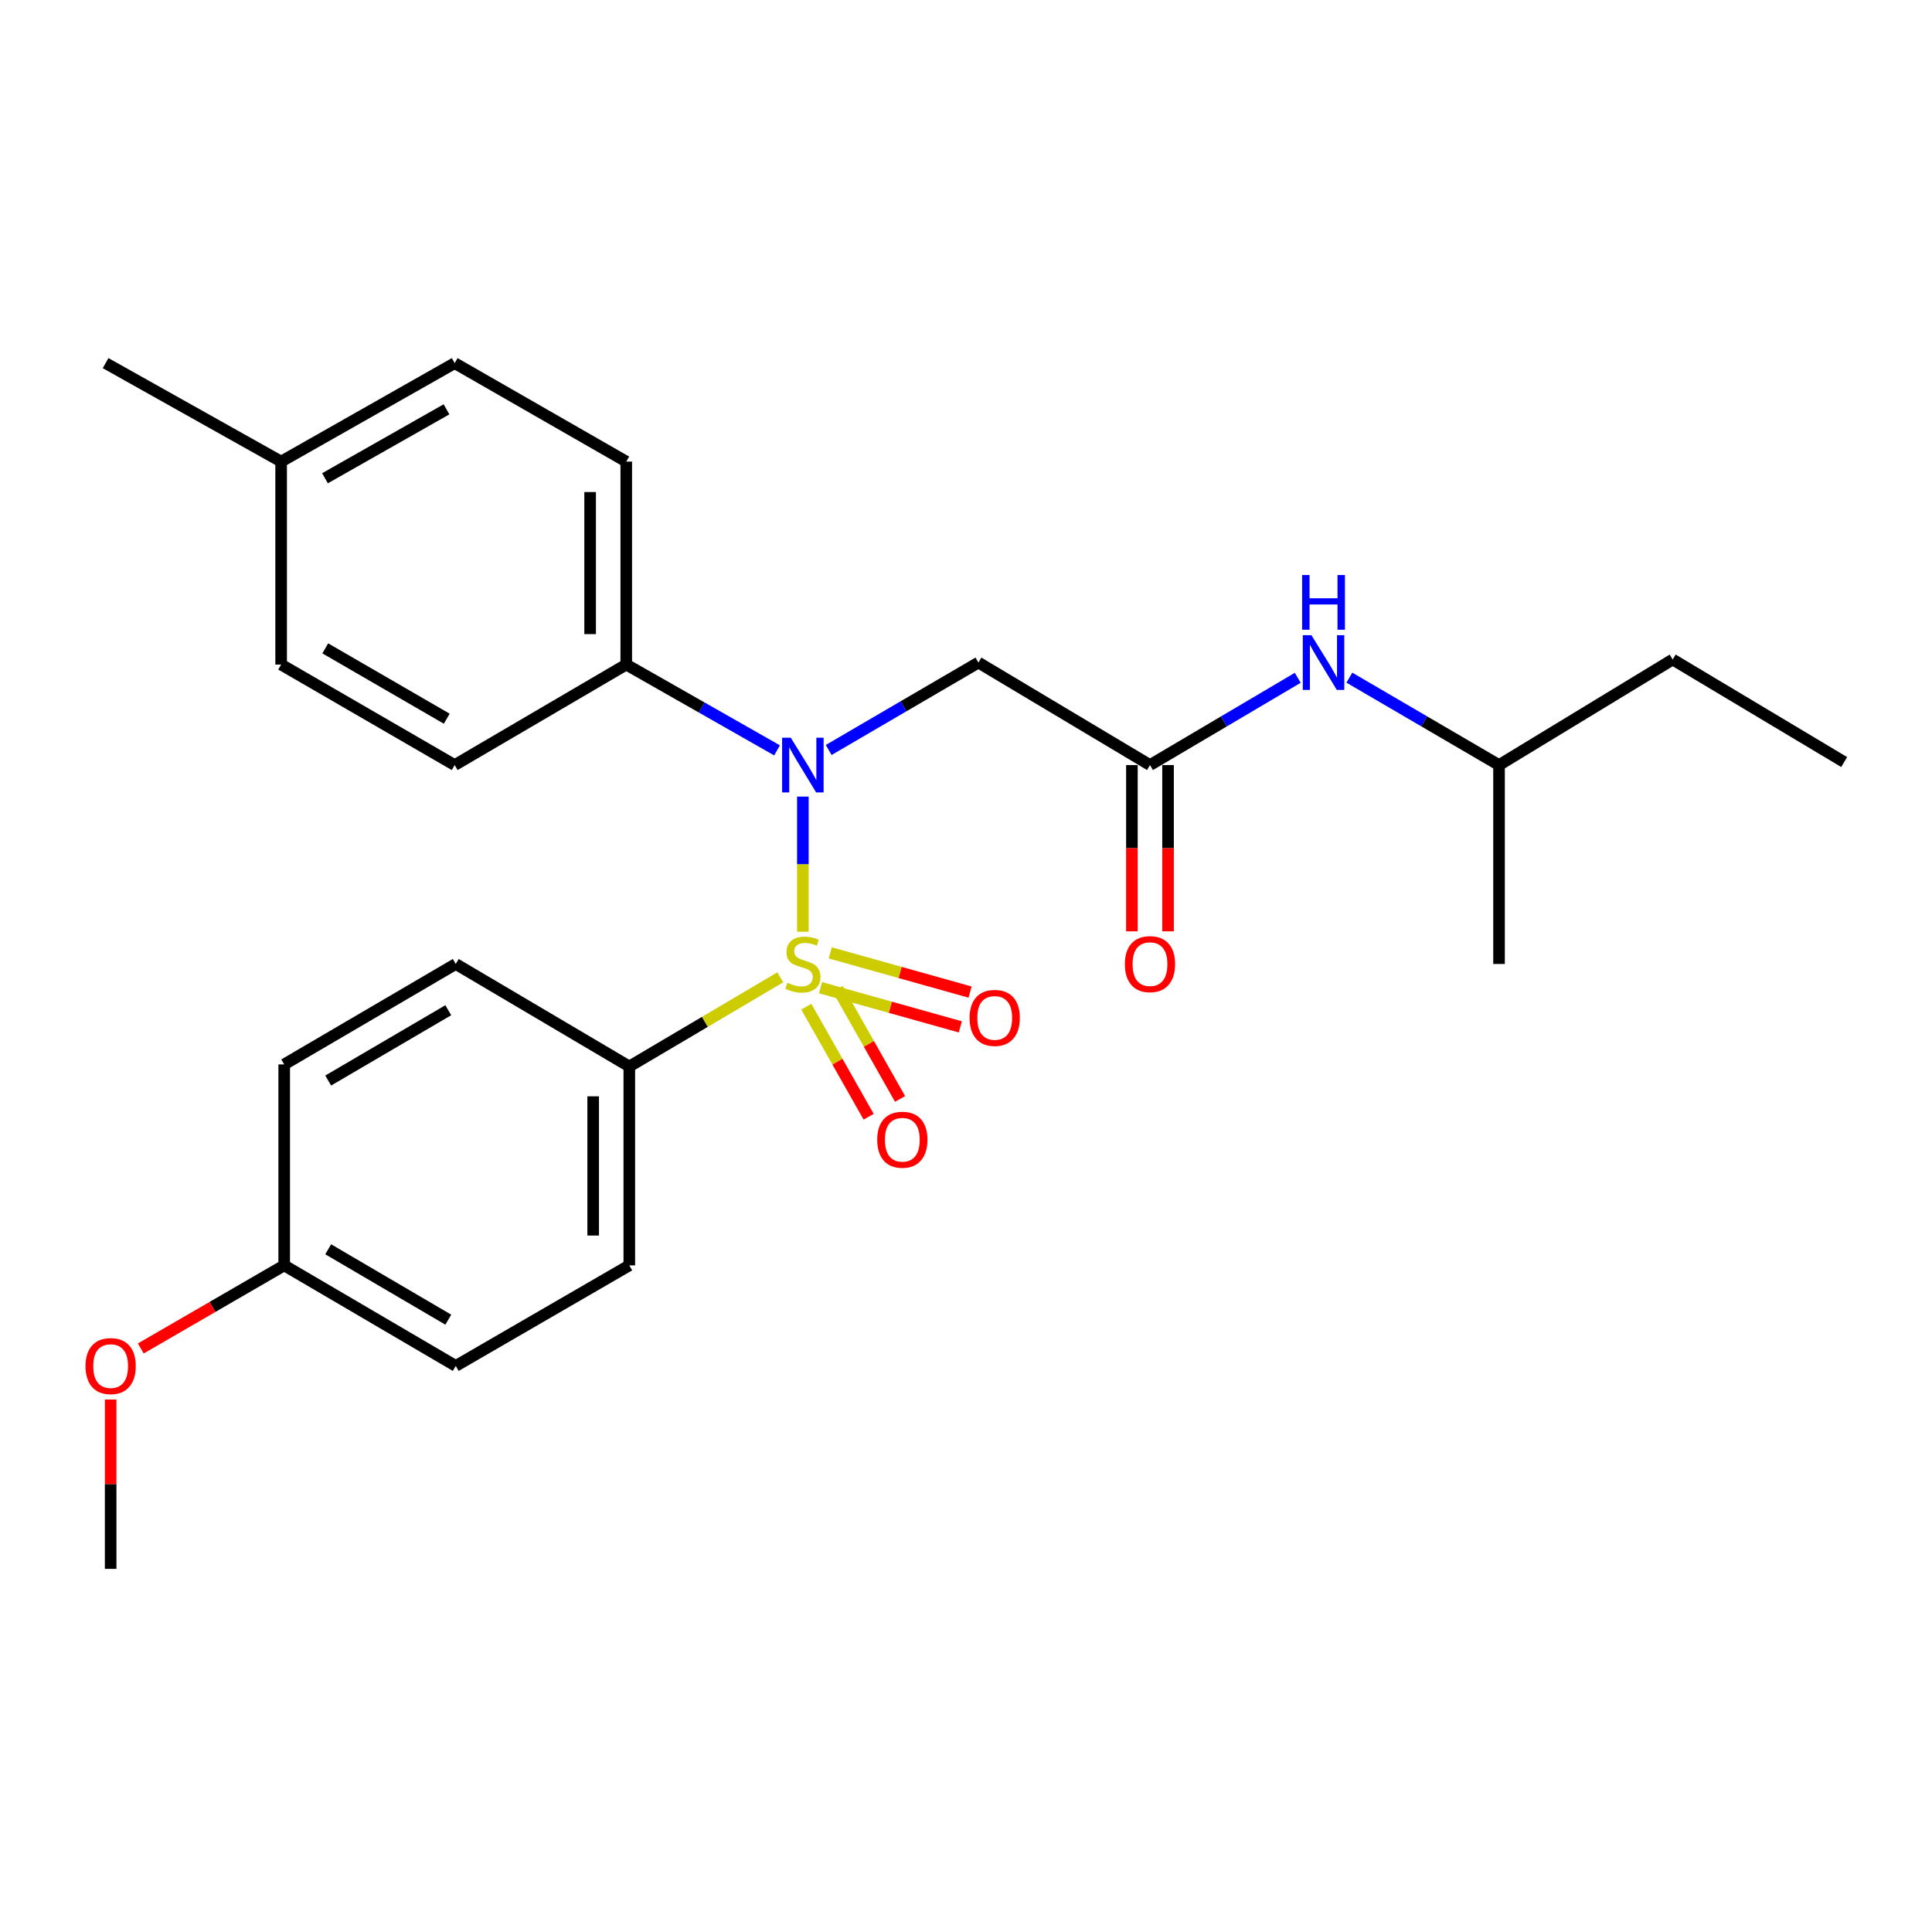<?xml version='1.0' encoding='iso-8859-1'?>
<svg version='1.1' baseProfile='full'
              xmlns='http://www.w3.org/2000/svg'
                      xmlns:rdkit='http://www.rdkit.org/xml'
                      xmlns:xlink='http://www.w3.org/1999/xlink'
                  xml:space='preserve'
width='1000px' height='1000px' viewBox='0 0 1000 1000'>
<!-- END OF HEADER -->
<rect style='opacity:1.0;fill:#FFFFFF;stroke:none' width='1000' height='1000' x='0' y='0'> </rect>
<path class='bond-0' d='M 415.562,482.257 L 415.562,447.284' style='fill:none;fill-rule:evenodd;stroke:#CCCC00;stroke-width:6px;stroke-linecap:butt;stroke-linejoin:miter;stroke-opacity:1' />
<path class='bond-0' d='M 415.562,447.284 L 415.562,412.312' style='fill:none;fill-rule:evenodd;stroke:#0000FF;stroke-width:6px;stroke-linecap:butt;stroke-linejoin:miter;stroke-opacity:1' />
<path class='bond-3' d='M 403.873,505.855 L 364.801,528.934' style='fill:none;fill-rule:evenodd;stroke:#CCCC00;stroke-width:6px;stroke-linecap:butt;stroke-linejoin:miter;stroke-opacity:1' />
<path class='bond-3' d='M 364.801,528.934 L 325.729,552.013' style='fill:none;fill-rule:evenodd;stroke:#000000;stroke-width:6px;stroke-linecap:butt;stroke-linejoin:miter;stroke-opacity:1' />
<path class='bond-4' d='M 424.696,511.223 L 460.878,521.365' style='fill:none;fill-rule:evenodd;stroke:#CCCC00;stroke-width:6px;stroke-linecap:butt;stroke-linejoin:miter;stroke-opacity:1' />
<path class='bond-4' d='M 460.878,521.365 L 497.06,531.508' style='fill:none;fill-rule:evenodd;stroke:#FF0000;stroke-width:6px;stroke-linecap:butt;stroke-linejoin:miter;stroke-opacity:1' />
<path class='bond-4' d='M 429.744,493.215 L 465.926,503.357' style='fill:none;fill-rule:evenodd;stroke:#CCCC00;stroke-width:6px;stroke-linecap:butt;stroke-linejoin:miter;stroke-opacity:1' />
<path class='bond-4' d='M 465.926,503.357 L 502.108,513.5' style='fill:none;fill-rule:evenodd;stroke:#FF0000;stroke-width:6px;stroke-linecap:butt;stroke-linejoin:miter;stroke-opacity:1' />
<path class='bond-5' d='M 417.333,521.051 L 433.467,549.537' style='fill:none;fill-rule:evenodd;stroke:#CCCC00;stroke-width:6px;stroke-linecap:butt;stroke-linejoin:miter;stroke-opacity:1' />
<path class='bond-5' d='M 433.467,549.537 L 449.602,578.022' style='fill:none;fill-rule:evenodd;stroke:#FF0000;stroke-width:6px;stroke-linecap:butt;stroke-linejoin:miter;stroke-opacity:1' />
<path class='bond-5' d='M 433.606,511.833 L 449.74,540.319' style='fill:none;fill-rule:evenodd;stroke:#CCCC00;stroke-width:6px;stroke-linecap:butt;stroke-linejoin:miter;stroke-opacity:1' />
<path class='bond-5' d='M 449.74,540.319 L 465.875,568.805' style='fill:none;fill-rule:evenodd;stroke:#FF0000;stroke-width:6px;stroke-linecap:butt;stroke-linejoin:miter;stroke-opacity:1' />
<path class='bond-1' d='M 428.932,388.189 L 467.677,365.566' style='fill:none;fill-rule:evenodd;stroke:#0000FF;stroke-width:6px;stroke-linecap:butt;stroke-linejoin:miter;stroke-opacity:1' />
<path class='bond-1' d='M 467.677,365.566 L 506.423,342.944' style='fill:none;fill-rule:evenodd;stroke:#000000;stroke-width:6px;stroke-linecap:butt;stroke-linejoin:miter;stroke-opacity:1' />
<path class='bond-6' d='M 402.192,388.387 L 363.171,366.18' style='fill:none;fill-rule:evenodd;stroke:#0000FF;stroke-width:6px;stroke-linecap:butt;stroke-linejoin:miter;stroke-opacity:1' />
<path class='bond-6' d='M 363.171,366.18 L 324.15,343.973' style='fill:none;fill-rule:evenodd;stroke:#000000;stroke-width:6px;stroke-linecap:butt;stroke-linejoin:miter;stroke-opacity:1' />
<path class='bond-2' d='M 506.423,342.944 L 595.226,395.996' style='fill:none;fill-rule:evenodd;stroke:#000000;stroke-width:6px;stroke-linecap:butt;stroke-linejoin:miter;stroke-opacity:1' />
<path class='bond-7' d='M 595.226,395.996 L 633.468,373.411' style='fill:none;fill-rule:evenodd;stroke:#000000;stroke-width:6px;stroke-linecap:butt;stroke-linejoin:miter;stroke-opacity:1' />
<path class='bond-7' d='M 633.468,373.411 L 671.711,350.827' style='fill:none;fill-rule:evenodd;stroke:#0000FF;stroke-width:6px;stroke-linecap:butt;stroke-linejoin:miter;stroke-opacity:1' />
<path class='bond-8' d='M 585.875,395.996 L 585.875,439.026' style='fill:none;fill-rule:evenodd;stroke:#000000;stroke-width:6px;stroke-linecap:butt;stroke-linejoin:miter;stroke-opacity:1' />
<path class='bond-8' d='M 585.875,439.026 L 585.875,482.057' style='fill:none;fill-rule:evenodd;stroke:#FF0000;stroke-width:6px;stroke-linecap:butt;stroke-linejoin:miter;stroke-opacity:1' />
<path class='bond-8' d='M 604.577,395.996 L 604.577,439.026' style='fill:none;fill-rule:evenodd;stroke:#000000;stroke-width:6px;stroke-linecap:butt;stroke-linejoin:miter;stroke-opacity:1' />
<path class='bond-8' d='M 604.577,439.026 L 604.577,482.057' style='fill:none;fill-rule:evenodd;stroke:#FF0000;stroke-width:6px;stroke-linecap:butt;stroke-linejoin:miter;stroke-opacity:1' />
<path class='bond-9' d='M 325.729,552.013 L 325.729,654.957' style='fill:none;fill-rule:evenodd;stroke:#000000;stroke-width:6px;stroke-linecap:butt;stroke-linejoin:miter;stroke-opacity:1' />
<path class='bond-9' d='M 307.027,567.454 L 307.027,639.516' style='fill:none;fill-rule:evenodd;stroke:#000000;stroke-width:6px;stroke-linecap:butt;stroke-linejoin:miter;stroke-opacity:1' />
<path class='bond-10' d='M 325.729,552.013 L 235.897,498.951' style='fill:none;fill-rule:evenodd;stroke:#000000;stroke-width:6px;stroke-linecap:butt;stroke-linejoin:miter;stroke-opacity:1' />
<path class='bond-11' d='M 324.15,343.973 L 324.15,238.919' style='fill:none;fill-rule:evenodd;stroke:#000000;stroke-width:6px;stroke-linecap:butt;stroke-linejoin:miter;stroke-opacity:1' />
<path class='bond-11' d='M 305.448,328.215 L 305.448,254.677' style='fill:none;fill-rule:evenodd;stroke:#000000;stroke-width:6px;stroke-linecap:butt;stroke-linejoin:miter;stroke-opacity:1' />
<path class='bond-12' d='M 324.15,343.973 L 235.346,395.996' style='fill:none;fill-rule:evenodd;stroke:#000000;stroke-width:6px;stroke-linecap:butt;stroke-linejoin:miter;stroke-opacity:1' />
<path class='bond-20' d='M 698.429,350.752 L 737.164,373.374' style='fill:none;fill-rule:evenodd;stroke:#0000FF;stroke-width:6px;stroke-linecap:butt;stroke-linejoin:miter;stroke-opacity:1' />
<path class='bond-20' d='M 737.164,373.374 L 775.899,395.996' style='fill:none;fill-rule:evenodd;stroke:#000000;stroke-width:6px;stroke-linecap:butt;stroke-linejoin:miter;stroke-opacity:1' />
<path class='bond-15' d='M 325.729,654.957 L 235.897,707.001' style='fill:none;fill-rule:evenodd;stroke:#000000;stroke-width:6px;stroke-linecap:butt;stroke-linejoin:miter;stroke-opacity:1' />
<path class='bond-14' d='M 235.897,498.951 L 147.104,550.942' style='fill:none;fill-rule:evenodd;stroke:#000000;stroke-width:6px;stroke-linecap:butt;stroke-linejoin:miter;stroke-opacity:1' />
<path class='bond-14' d='M 232.028,522.888 L 169.873,559.283' style='fill:none;fill-rule:evenodd;stroke:#000000;stroke-width:6px;stroke-linecap:butt;stroke-linejoin:miter;stroke-opacity:1' />
<path class='bond-17' d='M 324.15,238.919 L 235.346,187.956' style='fill:none;fill-rule:evenodd;stroke:#000000;stroke-width:6px;stroke-linecap:butt;stroke-linejoin:miter;stroke-opacity:1' />
<path class='bond-16' d='M 235.346,395.996 L 145.514,343.973' style='fill:none;fill-rule:evenodd;stroke:#000000;stroke-width:6px;stroke-linecap:butt;stroke-linejoin:miter;stroke-opacity:1' />
<path class='bond-16' d='M 231.244,372.008 L 168.361,335.592' style='fill:none;fill-rule:evenodd;stroke:#000000;stroke-width:6px;stroke-linecap:butt;stroke-linejoin:miter;stroke-opacity:1' />
<path class='bond-13' d='M 147.104,654.957 L 147.104,550.942' style='fill:none;fill-rule:evenodd;stroke:#000000;stroke-width:6px;stroke-linecap:butt;stroke-linejoin:miter;stroke-opacity:1' />
<path class='bond-19' d='M 147.104,654.957 L 109.985,676.462' style='fill:none;fill-rule:evenodd;stroke:#000000;stroke-width:6px;stroke-linecap:butt;stroke-linejoin:miter;stroke-opacity:1' />
<path class='bond-19' d='M 109.985,676.462 L 72.867,697.966' style='fill:none;fill-rule:evenodd;stroke:#FF0000;stroke-width:6px;stroke-linecap:butt;stroke-linejoin:miter;stroke-opacity:1' />
<path class='bond-26' d='M 147.104,654.957 L 235.897,707.001' style='fill:none;fill-rule:evenodd;stroke:#000000;stroke-width:6px;stroke-linecap:butt;stroke-linejoin:miter;stroke-opacity:1' />
<path class='bond-26' d='M 169.88,646.629 L 232.035,683.06' style='fill:none;fill-rule:evenodd;stroke:#000000;stroke-width:6px;stroke-linecap:butt;stroke-linejoin:miter;stroke-opacity:1' />
<path class='bond-18' d='M 145.514,343.973 L 145.514,238.919' style='fill:none;fill-rule:evenodd;stroke:#000000;stroke-width:6px;stroke-linecap:butt;stroke-linejoin:miter;stroke-opacity:1' />
<path class='bond-27' d='M 235.346,187.956 L 145.514,238.919' style='fill:none;fill-rule:evenodd;stroke:#000000;stroke-width:6px;stroke-linecap:butt;stroke-linejoin:miter;stroke-opacity:1' />
<path class='bond-27' d='M 231.1,211.867 L 168.217,247.541' style='fill:none;fill-rule:evenodd;stroke:#000000;stroke-width:6px;stroke-linecap:butt;stroke-linejoin:miter;stroke-opacity:1' />
<path class='bond-21' d='M 145.514,238.919 L 54.663,187.956' style='fill:none;fill-rule:evenodd;stroke:#000000;stroke-width:6px;stroke-linecap:butt;stroke-linejoin:miter;stroke-opacity:1' />
<path class='bond-22' d='M 57.271,724.387 L 57.271,768.216' style='fill:none;fill-rule:evenodd;stroke:#FF0000;stroke-width:6px;stroke-linecap:butt;stroke-linejoin:miter;stroke-opacity:1' />
<path class='bond-22' d='M 57.271,768.216 L 57.271,812.044' style='fill:none;fill-rule:evenodd;stroke:#000000;stroke-width:6px;stroke-linecap:butt;stroke-linejoin:miter;stroke-opacity:1' />
<path class='bond-23' d='M 775.899,395.996 L 865.783,341.365' style='fill:none;fill-rule:evenodd;stroke:#000000;stroke-width:6px;stroke-linecap:butt;stroke-linejoin:miter;stroke-opacity:1' />
<path class='bond-24' d='M 775.899,395.996 L 775.899,498.951' style='fill:none;fill-rule:evenodd;stroke:#000000;stroke-width:6px;stroke-linecap:butt;stroke-linejoin:miter;stroke-opacity:1' />
<path class='bond-25' d='M 865.783,341.365 L 954.545,394.437' style='fill:none;fill-rule:evenodd;stroke:#000000;stroke-width:6px;stroke-linecap:butt;stroke-linejoin:miter;stroke-opacity:1' />
<path  class='atom-0' d='M 407.562 508.671
Q 407.882 508.791, 409.202 509.351
Q 410.522 509.911, 411.962 510.271
Q 413.442 510.591, 414.882 510.591
Q 417.562 510.591, 419.122 509.311
Q 420.682 507.991, 420.682 505.711
Q 420.682 504.151, 419.882 503.191
Q 419.122 502.231, 417.922 501.711
Q 416.722 501.191, 414.722 500.591
Q 412.202 499.831, 410.682 499.111
Q 409.202 498.391, 408.122 496.871
Q 407.082 495.351, 407.082 492.791
Q 407.082 489.231, 409.482 487.031
Q 411.922 484.831, 416.722 484.831
Q 420.002 484.831, 423.722 486.391
L 422.802 489.471
Q 419.402 488.071, 416.842 488.071
Q 414.082 488.071, 412.562 489.231
Q 411.042 490.351, 411.082 492.311
Q 411.082 493.831, 411.842 494.751
Q 412.642 495.671, 413.762 496.191
Q 414.922 496.711, 416.842 497.311
Q 419.402 498.111, 420.922 498.911
Q 422.442 499.711, 423.522 501.351
Q 424.642 502.951, 424.642 505.711
Q 424.642 509.631, 422.002 511.751
Q 419.402 513.831, 415.042 513.831
Q 412.522 513.831, 410.602 513.271
Q 408.722 512.751, 406.482 511.831
L 407.562 508.671
' fill='#CCCC00'/>
<path  class='atom-1' d='M 409.302 381.836
L 418.582 396.836
Q 419.502 398.316, 420.982 400.996
Q 422.462 403.676, 422.542 403.836
L 422.542 381.836
L 426.302 381.836
L 426.302 410.156
L 422.422 410.156
L 412.462 393.756
Q 411.302 391.836, 410.062 389.636
Q 408.862 387.436, 408.502 386.756
L 408.502 410.156
L 404.822 410.156
L 404.822 381.836
L 409.302 381.836
' fill='#0000FF'/>
<path  class='atom-5' d='M 501.859 526.866
Q 501.859 520.066, 505.219 516.266
Q 508.579 512.466, 514.859 512.466
Q 521.139 512.466, 524.499 516.266
Q 527.859 520.066, 527.859 526.866
Q 527.859 533.746, 524.459 537.666
Q 521.059 541.546, 514.859 541.546
Q 508.619 541.546, 505.219 537.666
Q 501.859 533.786, 501.859 526.866
M 514.859 538.346
Q 519.179 538.346, 521.499 535.466
Q 523.859 532.546, 523.859 526.866
Q 523.859 521.306, 521.499 518.506
Q 519.179 515.666, 514.859 515.666
Q 510.539 515.666, 508.179 518.466
Q 505.859 521.266, 505.859 526.866
Q 505.859 532.586, 508.179 535.466
Q 510.539 538.346, 514.859 538.346
' fill='#FF0000'/>
<path  class='atom-6' d='M 454.044 589.923
Q 454.044 583.123, 457.404 579.323
Q 460.764 575.523, 467.044 575.523
Q 473.324 575.523, 476.684 579.323
Q 480.044 583.123, 480.044 589.923
Q 480.044 596.803, 476.644 600.723
Q 473.244 604.603, 467.044 604.603
Q 460.804 604.603, 457.404 600.723
Q 454.044 596.843, 454.044 589.923
M 467.044 601.403
Q 471.364 601.403, 473.684 598.523
Q 476.044 595.603, 476.044 589.923
Q 476.044 584.363, 473.684 581.563
Q 471.364 578.723, 467.044 578.723
Q 462.724 578.723, 460.364 581.523
Q 458.044 584.323, 458.044 589.923
Q 458.044 595.643, 460.364 598.523
Q 462.724 601.403, 467.044 601.403
' fill='#FF0000'/>
<path  class='atom-8' d='M 678.799 328.784
L 688.079 343.784
Q 688.999 345.264, 690.479 347.944
Q 691.959 350.624, 692.039 350.784
L 692.039 328.784
L 695.799 328.784
L 695.799 357.104
L 691.919 357.104
L 681.959 340.704
Q 680.799 338.784, 679.559 336.584
Q 678.359 334.384, 677.999 333.704
L 677.999 357.104
L 674.319 357.104
L 674.319 328.784
L 678.799 328.784
' fill='#0000FF'/>
<path  class='atom-8' d='M 673.979 297.632
L 677.819 297.632
L 677.819 309.672
L 692.299 309.672
L 692.299 297.632
L 696.139 297.632
L 696.139 325.952
L 692.299 325.952
L 692.299 312.872
L 677.819 312.872
L 677.819 325.952
L 673.979 325.952
L 673.979 297.632
' fill='#0000FF'/>
<path  class='atom-9' d='M 582.226 499.031
Q 582.226 492.231, 585.586 488.431
Q 588.946 484.631, 595.226 484.631
Q 601.506 484.631, 604.866 488.431
Q 608.226 492.231, 608.226 499.031
Q 608.226 505.911, 604.826 509.831
Q 601.426 513.711, 595.226 513.711
Q 588.986 513.711, 585.586 509.831
Q 582.226 505.951, 582.226 499.031
M 595.226 510.511
Q 599.546 510.511, 601.866 507.631
Q 604.226 504.711, 604.226 499.031
Q 604.226 493.471, 601.866 490.671
Q 599.546 487.831, 595.226 487.831
Q 590.906 487.831, 588.546 490.631
Q 586.226 493.431, 586.226 499.031
Q 586.226 504.751, 588.546 507.631
Q 590.906 510.511, 595.226 510.511
' fill='#FF0000'/>
<path  class='atom-20' d='M 44.271 707.081
Q 44.271 700.281, 47.631 696.481
Q 50.991 692.681, 57.271 692.681
Q 63.551 692.681, 66.911 696.481
Q 70.271 700.281, 70.271 707.081
Q 70.271 713.961, 66.871 717.881
Q 63.471 721.761, 57.271 721.761
Q 51.031 721.761, 47.631 717.881
Q 44.271 714.001, 44.271 707.081
M 57.271 718.561
Q 61.591 718.561, 63.911 715.681
Q 66.271 712.761, 66.271 707.081
Q 66.271 701.521, 63.911 698.721
Q 61.591 695.881, 57.271 695.881
Q 52.951 695.881, 50.591 698.681
Q 48.271 701.481, 48.271 707.081
Q 48.271 712.801, 50.591 715.681
Q 52.951 718.561, 57.271 718.561
' fill='#FF0000'/>
</svg>
